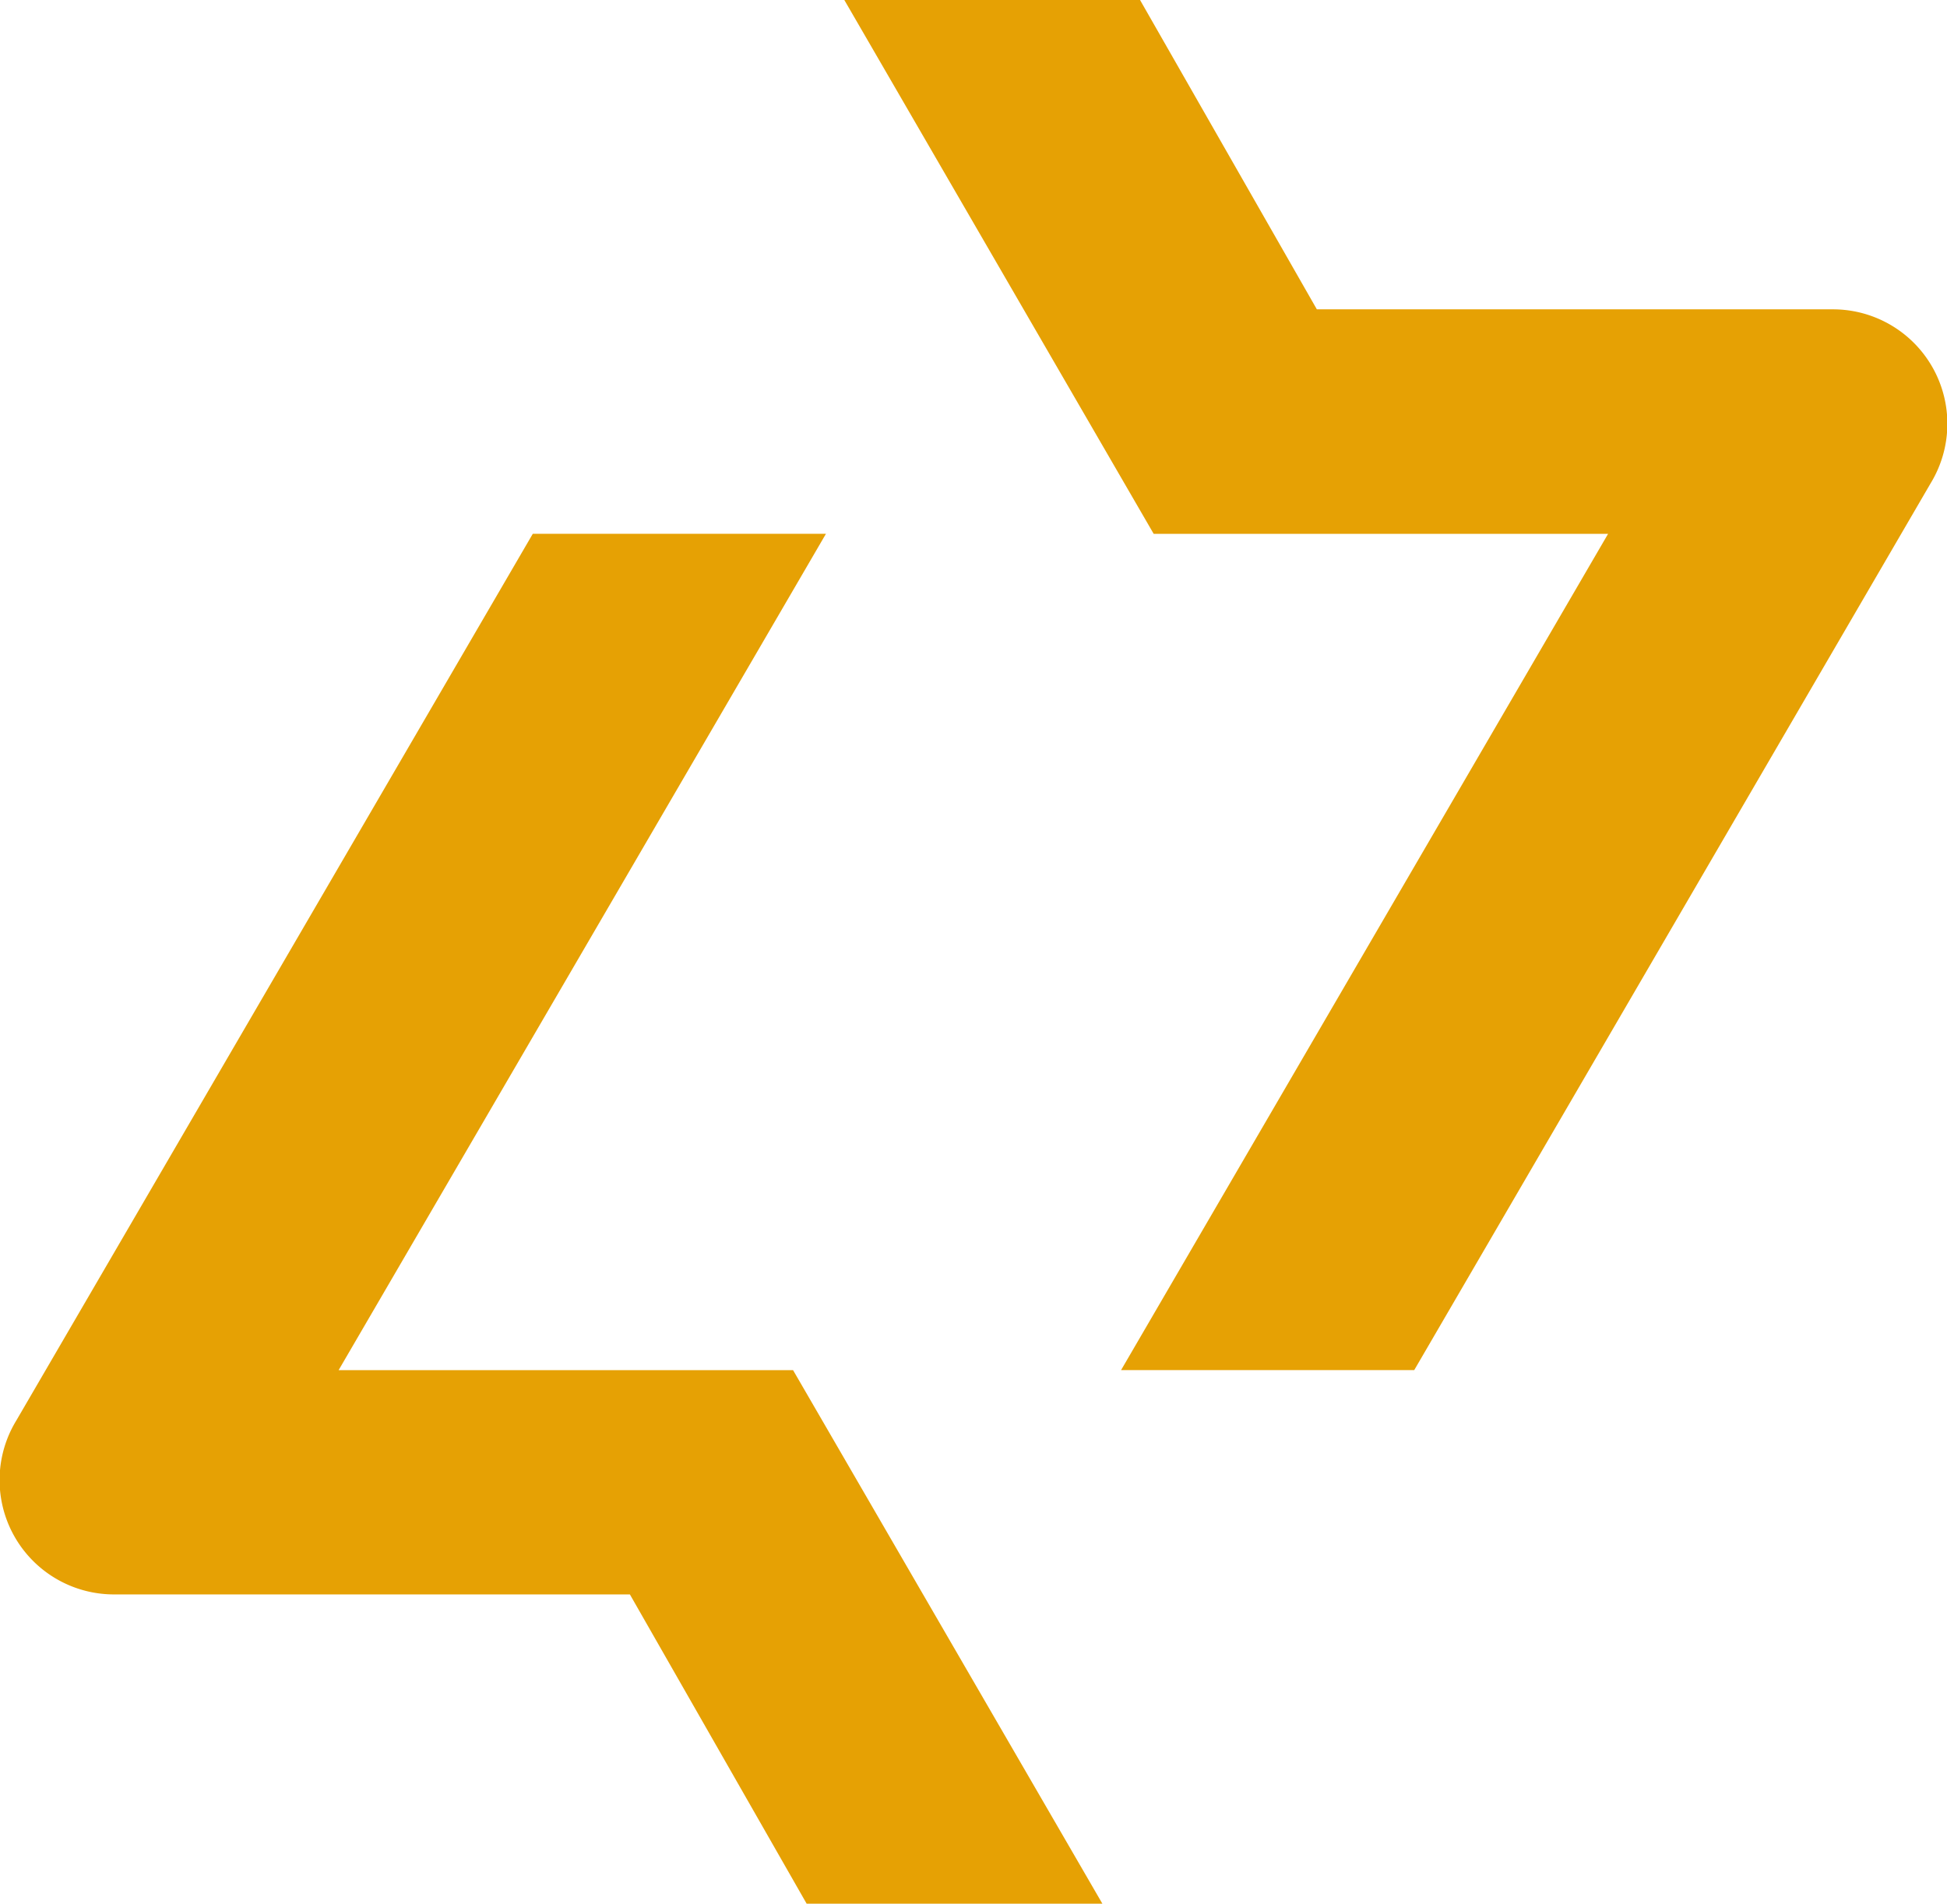 <svg xmlns="http://www.w3.org/2000/svg" width="43.973" height="42.999" viewBox="0 0 43.973 42.999"><g transform="translate(-203.004 -6618.5)"><path d="M208.707,658.89,219.713,640h-6.621l-11.664,20.027a2.583,2.583,0,0,0,2.182,3.929h11.675l3.993,6.987h6.679L218.97,658.89H208.707" transform="translate(1.945 5990.557)" fill="#e6a104"/><path d="M221.9,649.786l-11,18.89h6.621l11.664-20.032A2.584,2.584,0,0,0,227,644.716H215.322l-3.993-6.987H204.65l6.987,12.058H221.9" transform="translate(17.423 5980.771)" fill="#e6a104"/></g></svg>